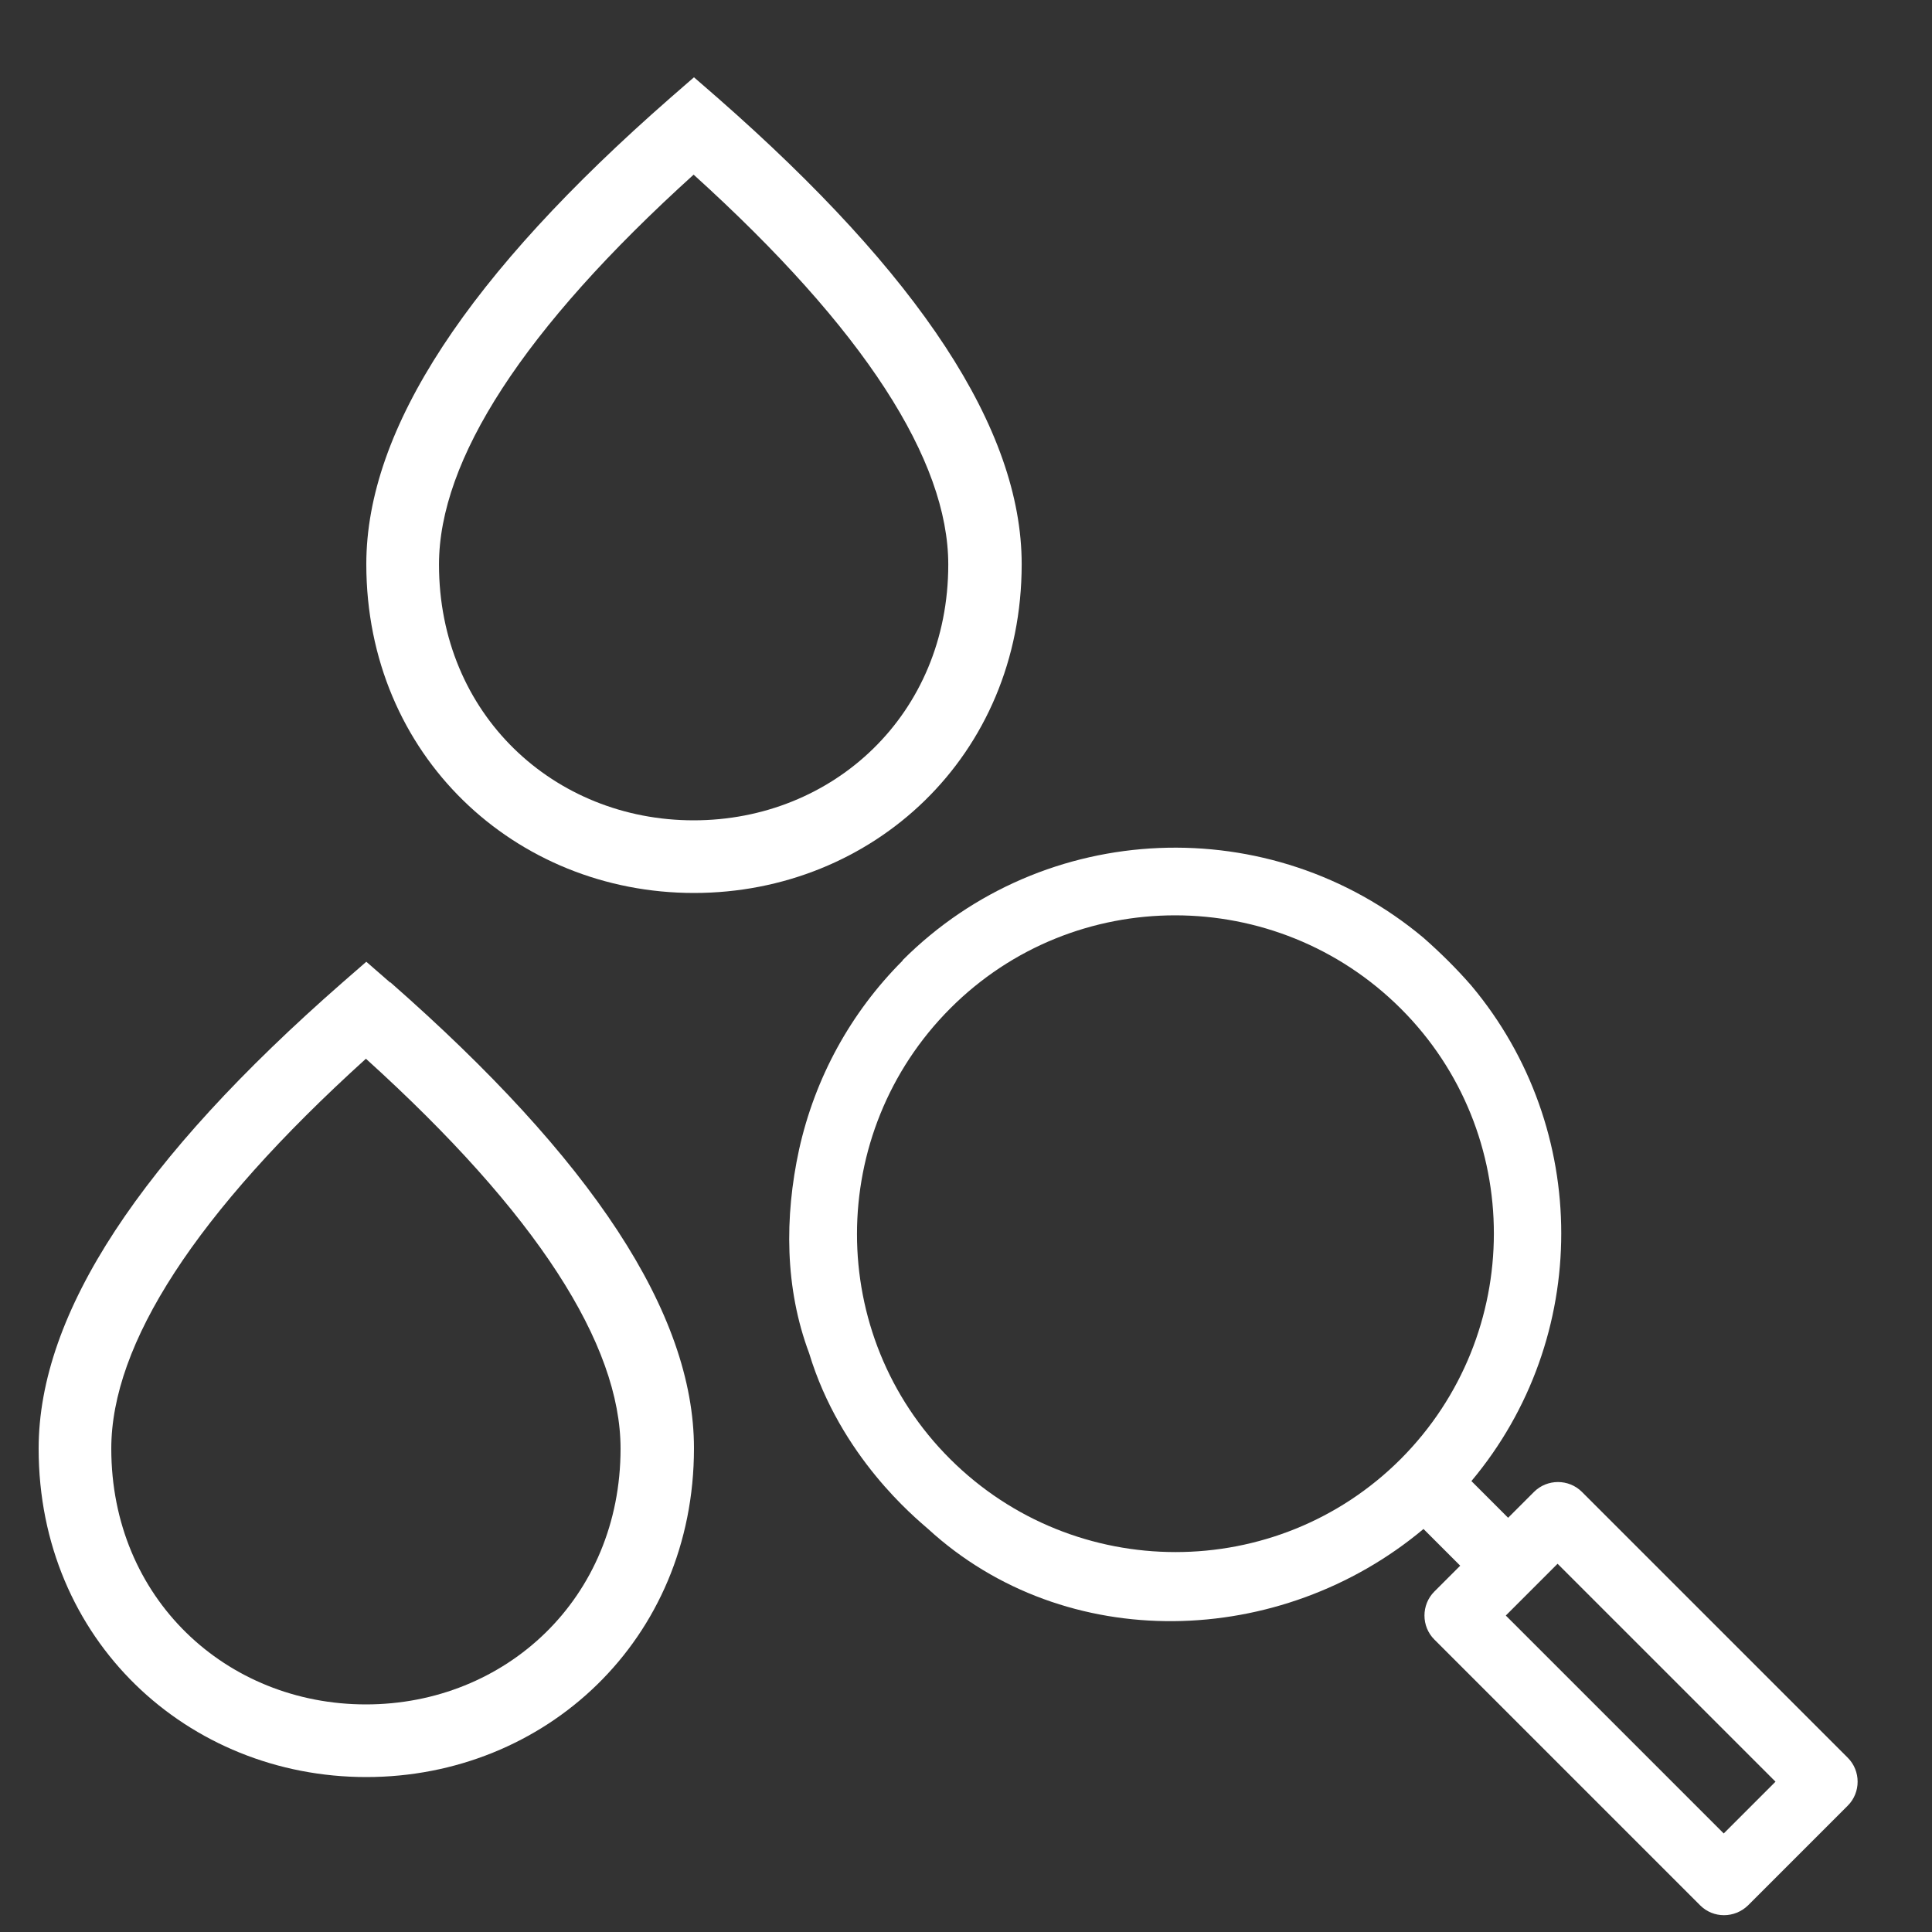 <svg width="50" height="50" viewBox="0 0 50 50" fill="none" xmlns="http://www.w3.org/2000/svg">
<rect x="0" y="0" width="50" height="50" fill="#333333" stroke="none"/>
<path d="M23.36 24.86C22.01 26.21 21.09 27.9 20.68 29.75C20.3 31.5 20.31 33.34 20.94 35.02C21.75 37.7 23.69 39.28 24.02 39.57C27.58 42.83 33.14 42.67 36.84 39.57L37.79 40.52L37.12 41.19C36.78 41.53 36.78 42.09 37.12 42.43L44 49.31C44.34 49.65 44.89 49.65 45.24 49.31L47.82 46.73C48.16 46.39 48.16 45.83 47.82 45.49L40.94 38.61C40.6 38.27 40.04 38.27 39.7 38.61L39.03 39.28L38.08 38.33C41.18 34.63 41.18 29.21 38.08 25.51C37.68 25.05 37.26 24.64 36.84 24.27C32.89 20.96 27.02 21.19 23.36 24.85V24.86ZM40.31 40.47L45.95 46.11L44.61 47.45L38.97 41.81L40.31 40.47ZM36.25 37.76C33.04 40.97 27.81 40.97 24.59 37.76C21.37 34.55 21.38 29.32 24.59 26.1C27.8 22.88 33.03 22.89 36.25 26.1C39.47 29.31 39.46 34.54 36.25 37.76Z" fill="white"/>
<path fill-rule="evenodd" clip-rule="evenodd" d="M10.1 25.42C15.31 29.99 17.96 33.98 17.96 37.48C17.96 42.45 14.1 45.99 9.48 45.99C4.86 45.99 1 42.45 1 37.49C1 33.98 3.65 29.99 8.86 25.43L9.48 24.89L10.1 25.43V25.42ZM2.88 37.49C2.88 41.37 5.86 44.11 9.47 44.11C13.08 44.11 16.06 41.37 16.06 37.49C16.06 34.79 13.89 31.4 9.47 27.4C5.05 31.4 2.88 34.79 2.88 37.49Z" fill="white"/>
<path fill-rule="evenodd" clip-rule="evenodd" d="M18.581 2.54C23.791 7.11 26.441 11.1 26.441 14.6C26.441 19.57 22.581 23.11 17.96 23.11C13.341 23.11 9.48 19.56 9.48 14.6C9.48 11.09 12.13 7.1 17.34 2.54L17.96 2L18.581 2.54ZM11.361 14.61C11.361 18.49 14.341 21.23 17.951 21.23C21.561 21.23 24.541 18.49 24.541 14.61C24.541 11.91 22.37 8.52 17.951 4.52C13.53 8.52 11.361 11.91 11.361 14.61Z" fill="white"/>
</svg>
